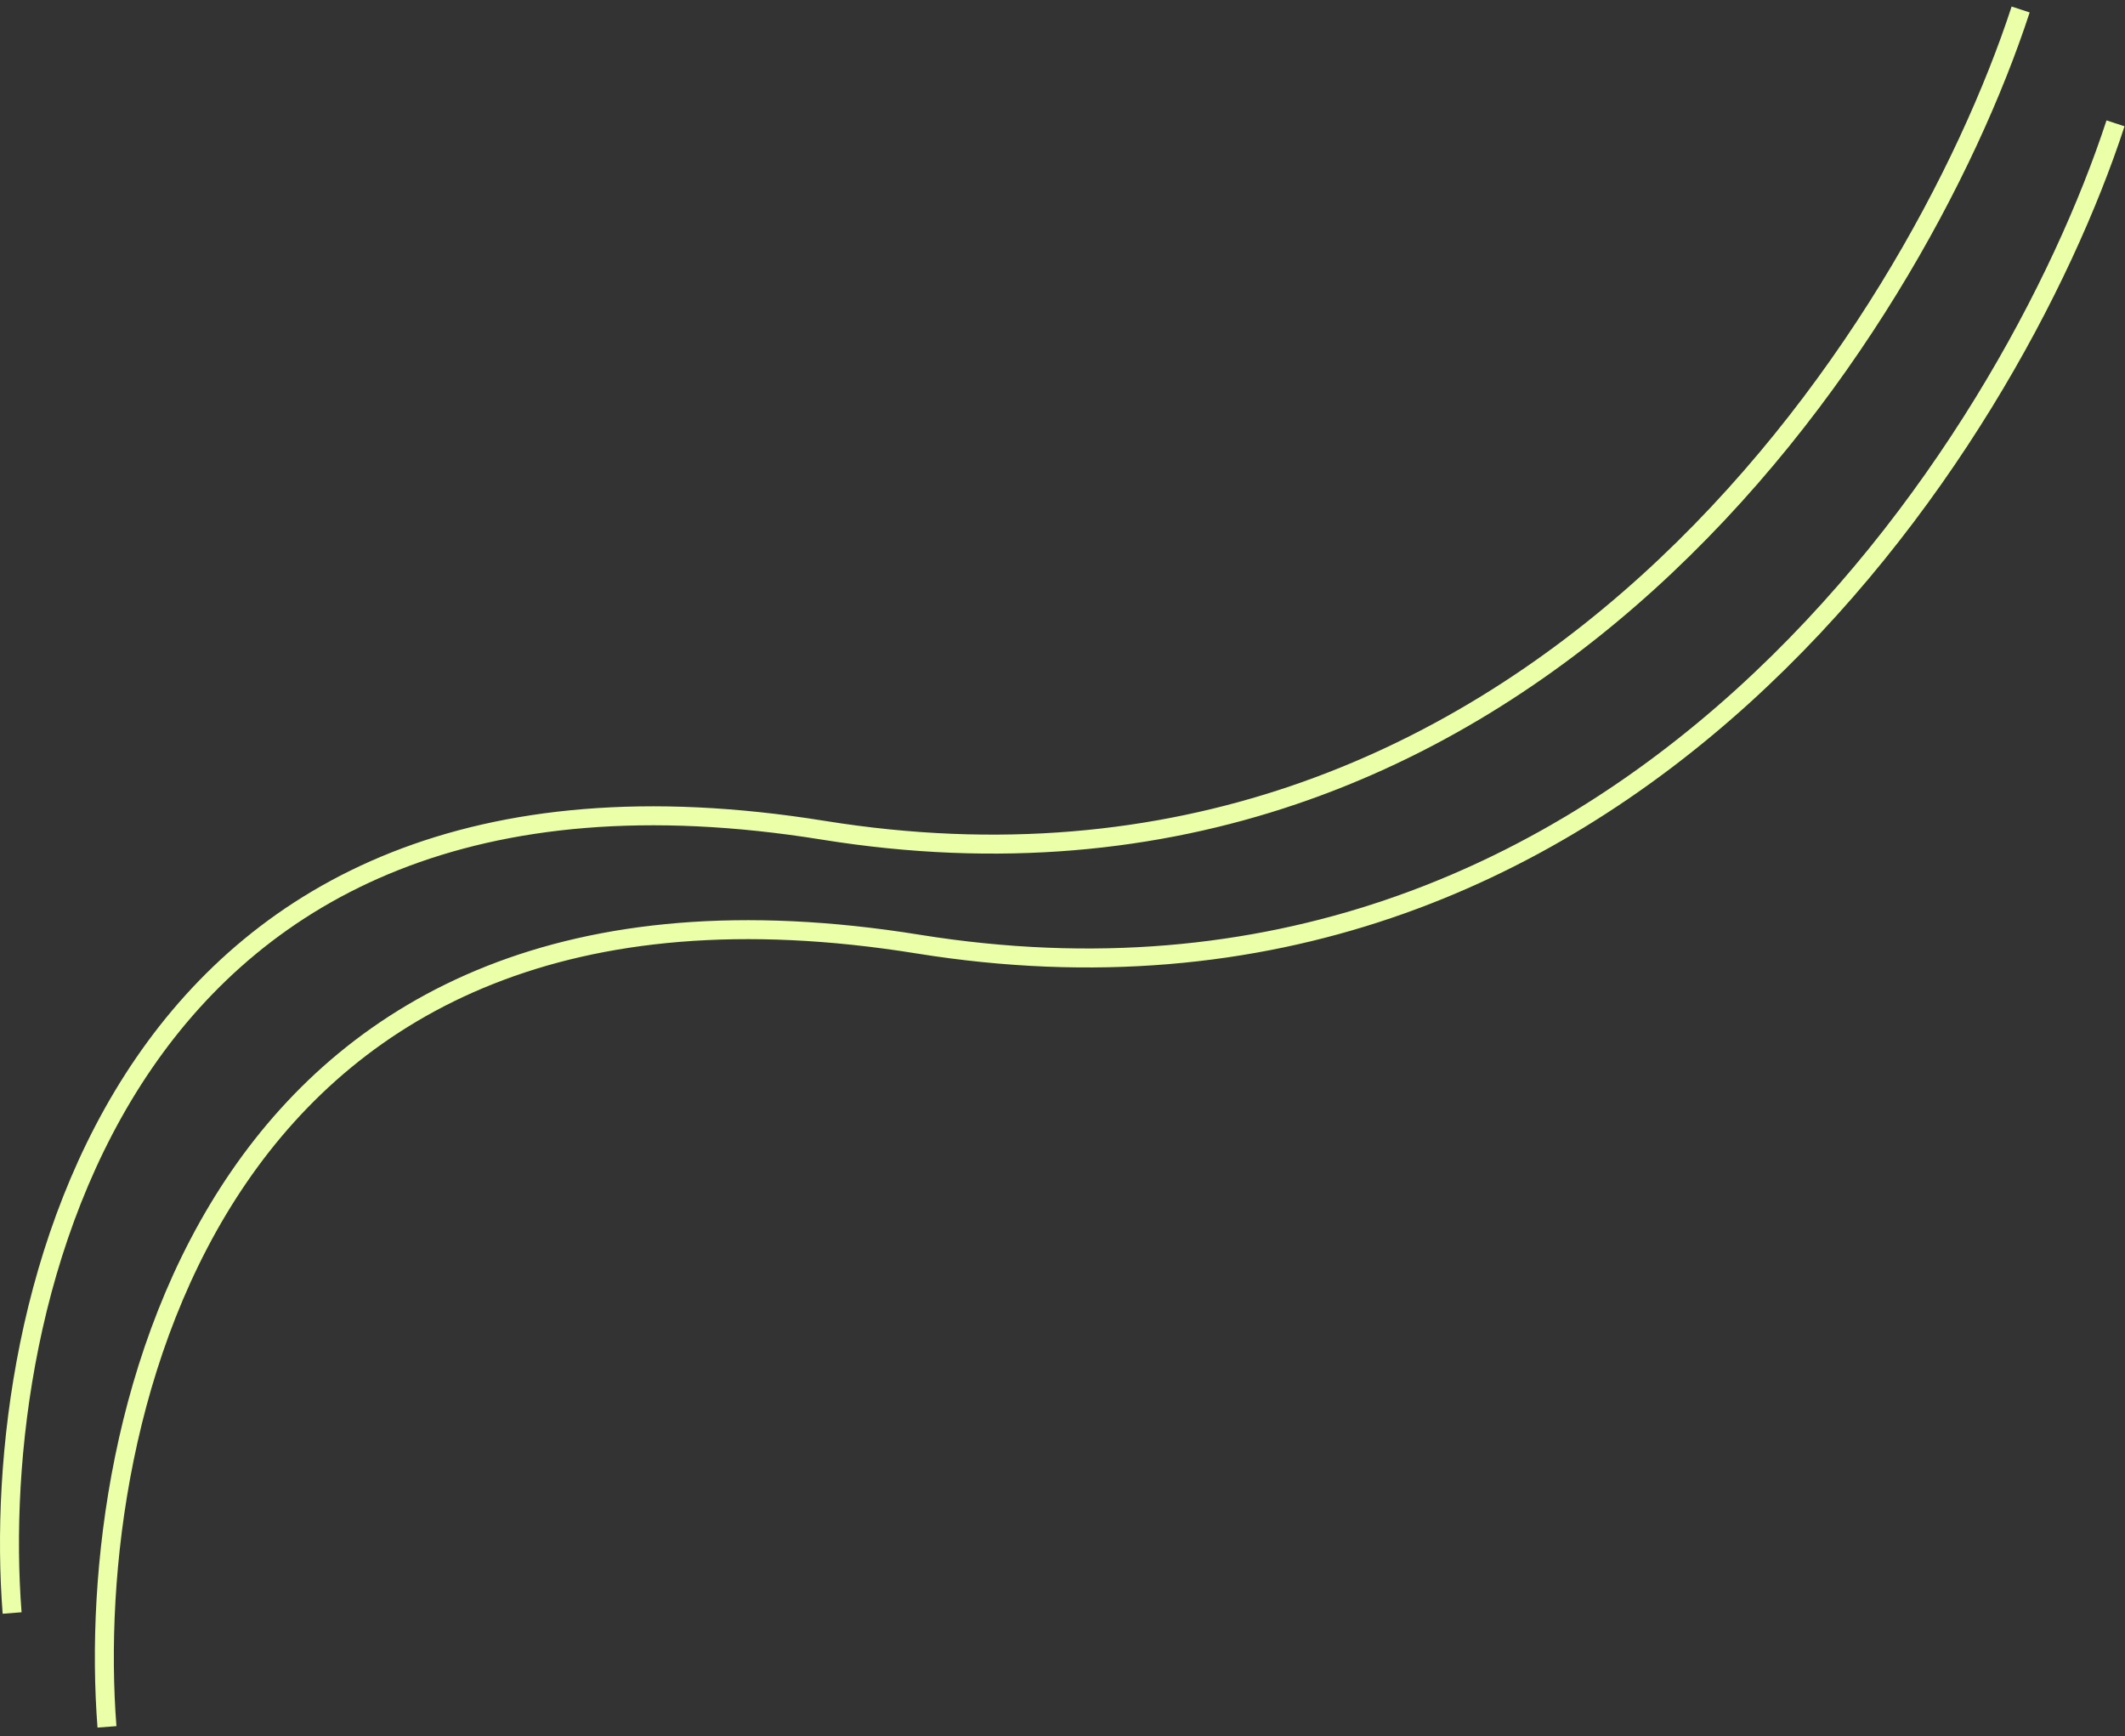 <svg width="224" height="183" viewBox="0 0 224 183" fill="none" xmlns="http://www.w3.org/2000/svg">
<rect x="0" y="0" width="224" height="183" fill="#333333" stroke="none"/>
<path d="M1.276 170C-1.238 137.5 12.34 75.5 86.77 87.5C161.201 99.5 201.936 34.833 213 1" stroke="#EAFFA8" stroke-width="2"/>
<path d="M11.276 182C8.762 149.5 22.34 87.5 96.77 99.5C171.201 111.5 211.936 46.833 223 13" stroke="#EAFFA8" stroke-width="2"/>
</svg>
